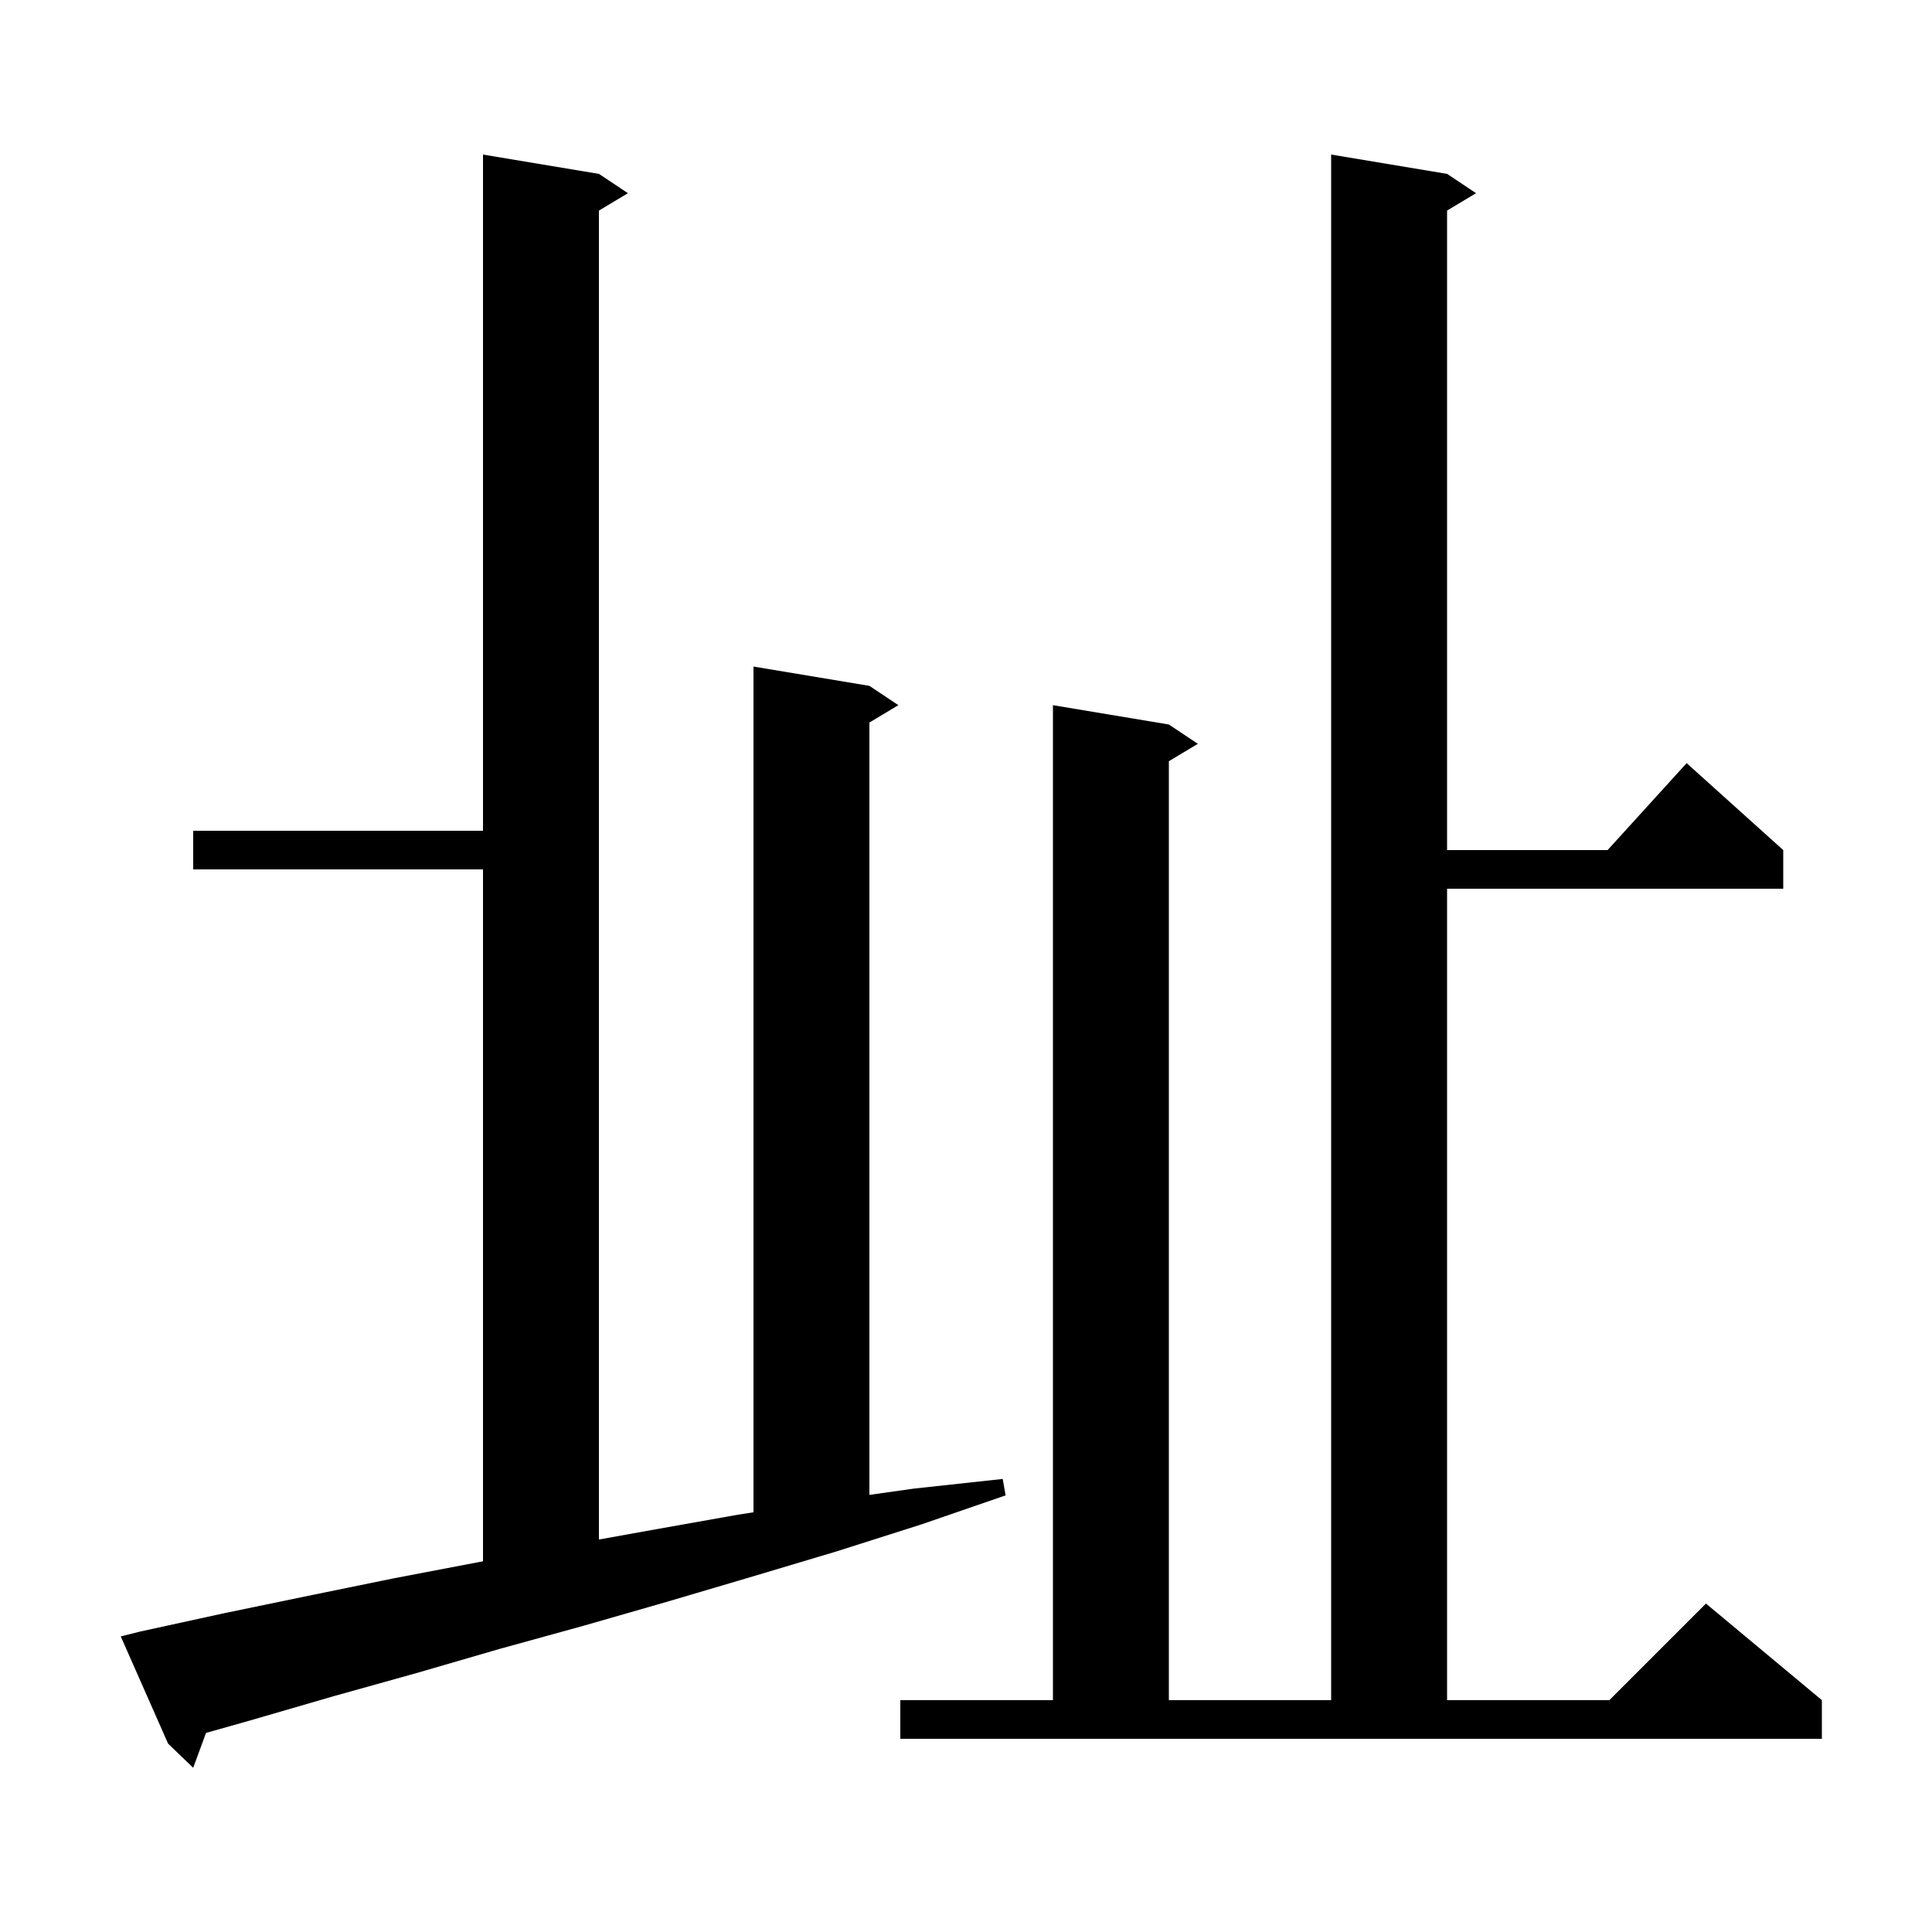 <svg xmlns="http://www.w3.org/2000/svg" xmlns:xlink="http://www.w3.org/1999/xlink" version="1.1" baseProfile="full" viewBox="0 0 200 200" width="200" height="200"><g fill="currentColor"><path d="M 14.5 168.9 L 23.2 167.0 L 31.9 165.2 L 40.7 163.4 L 50.0 161.624 L 50.0 90.0 L 20.0 90.0 L 20.0 86.0 L 50.0 86.0 L 50.0 16.0 L 62.0 18.0 L 65.0 20.0 L 62.0 21.8 L 62.0 159.371 L 67.4 158.4 L 76.4 156.8 L 78.0 156.551 L 78.0 69.0 L 90.0 71.0 L 93.0 73.0 L 90.0 74.8 L 90.0 154.75 L 94.6 154.1 L 103.8 153.1 L 104.1 154.8 L 95.4 157.8 L 86.6 160.6 L 77.9 163.2 L 69.1 165.8 L 60.4 168.3 L 51.7 170.7 L 43.1 173.2 L 34.5 175.6 L 25.9 178.1 L 21.327 179.391 L 20.0 183.0 L 17.4 180.5 L 12.5 169.4 Z M 93.2 176.0 L 109.0 176.0 L 109.0 73.0 L 121.0 75.0 L 124.0 77.0 L 121.0 78.8 L 121.0 176.0 L 137.8 176.0 L 137.8 16.0 L 149.8 18.0 L 152.8 20.0 L 149.8 21.8 L 149.8 88.0 L 166.418 88.0 L 174.6 79.0 L 184.6 88.0 L 184.6 92.0 L 149.8 92.0 L 149.8 176.0 L 166.6 176.0 L 176.6 166.0 L 188.6 176.0 L 188.6 180.0 L 93.2 180.0 Z "/></g></svg>
